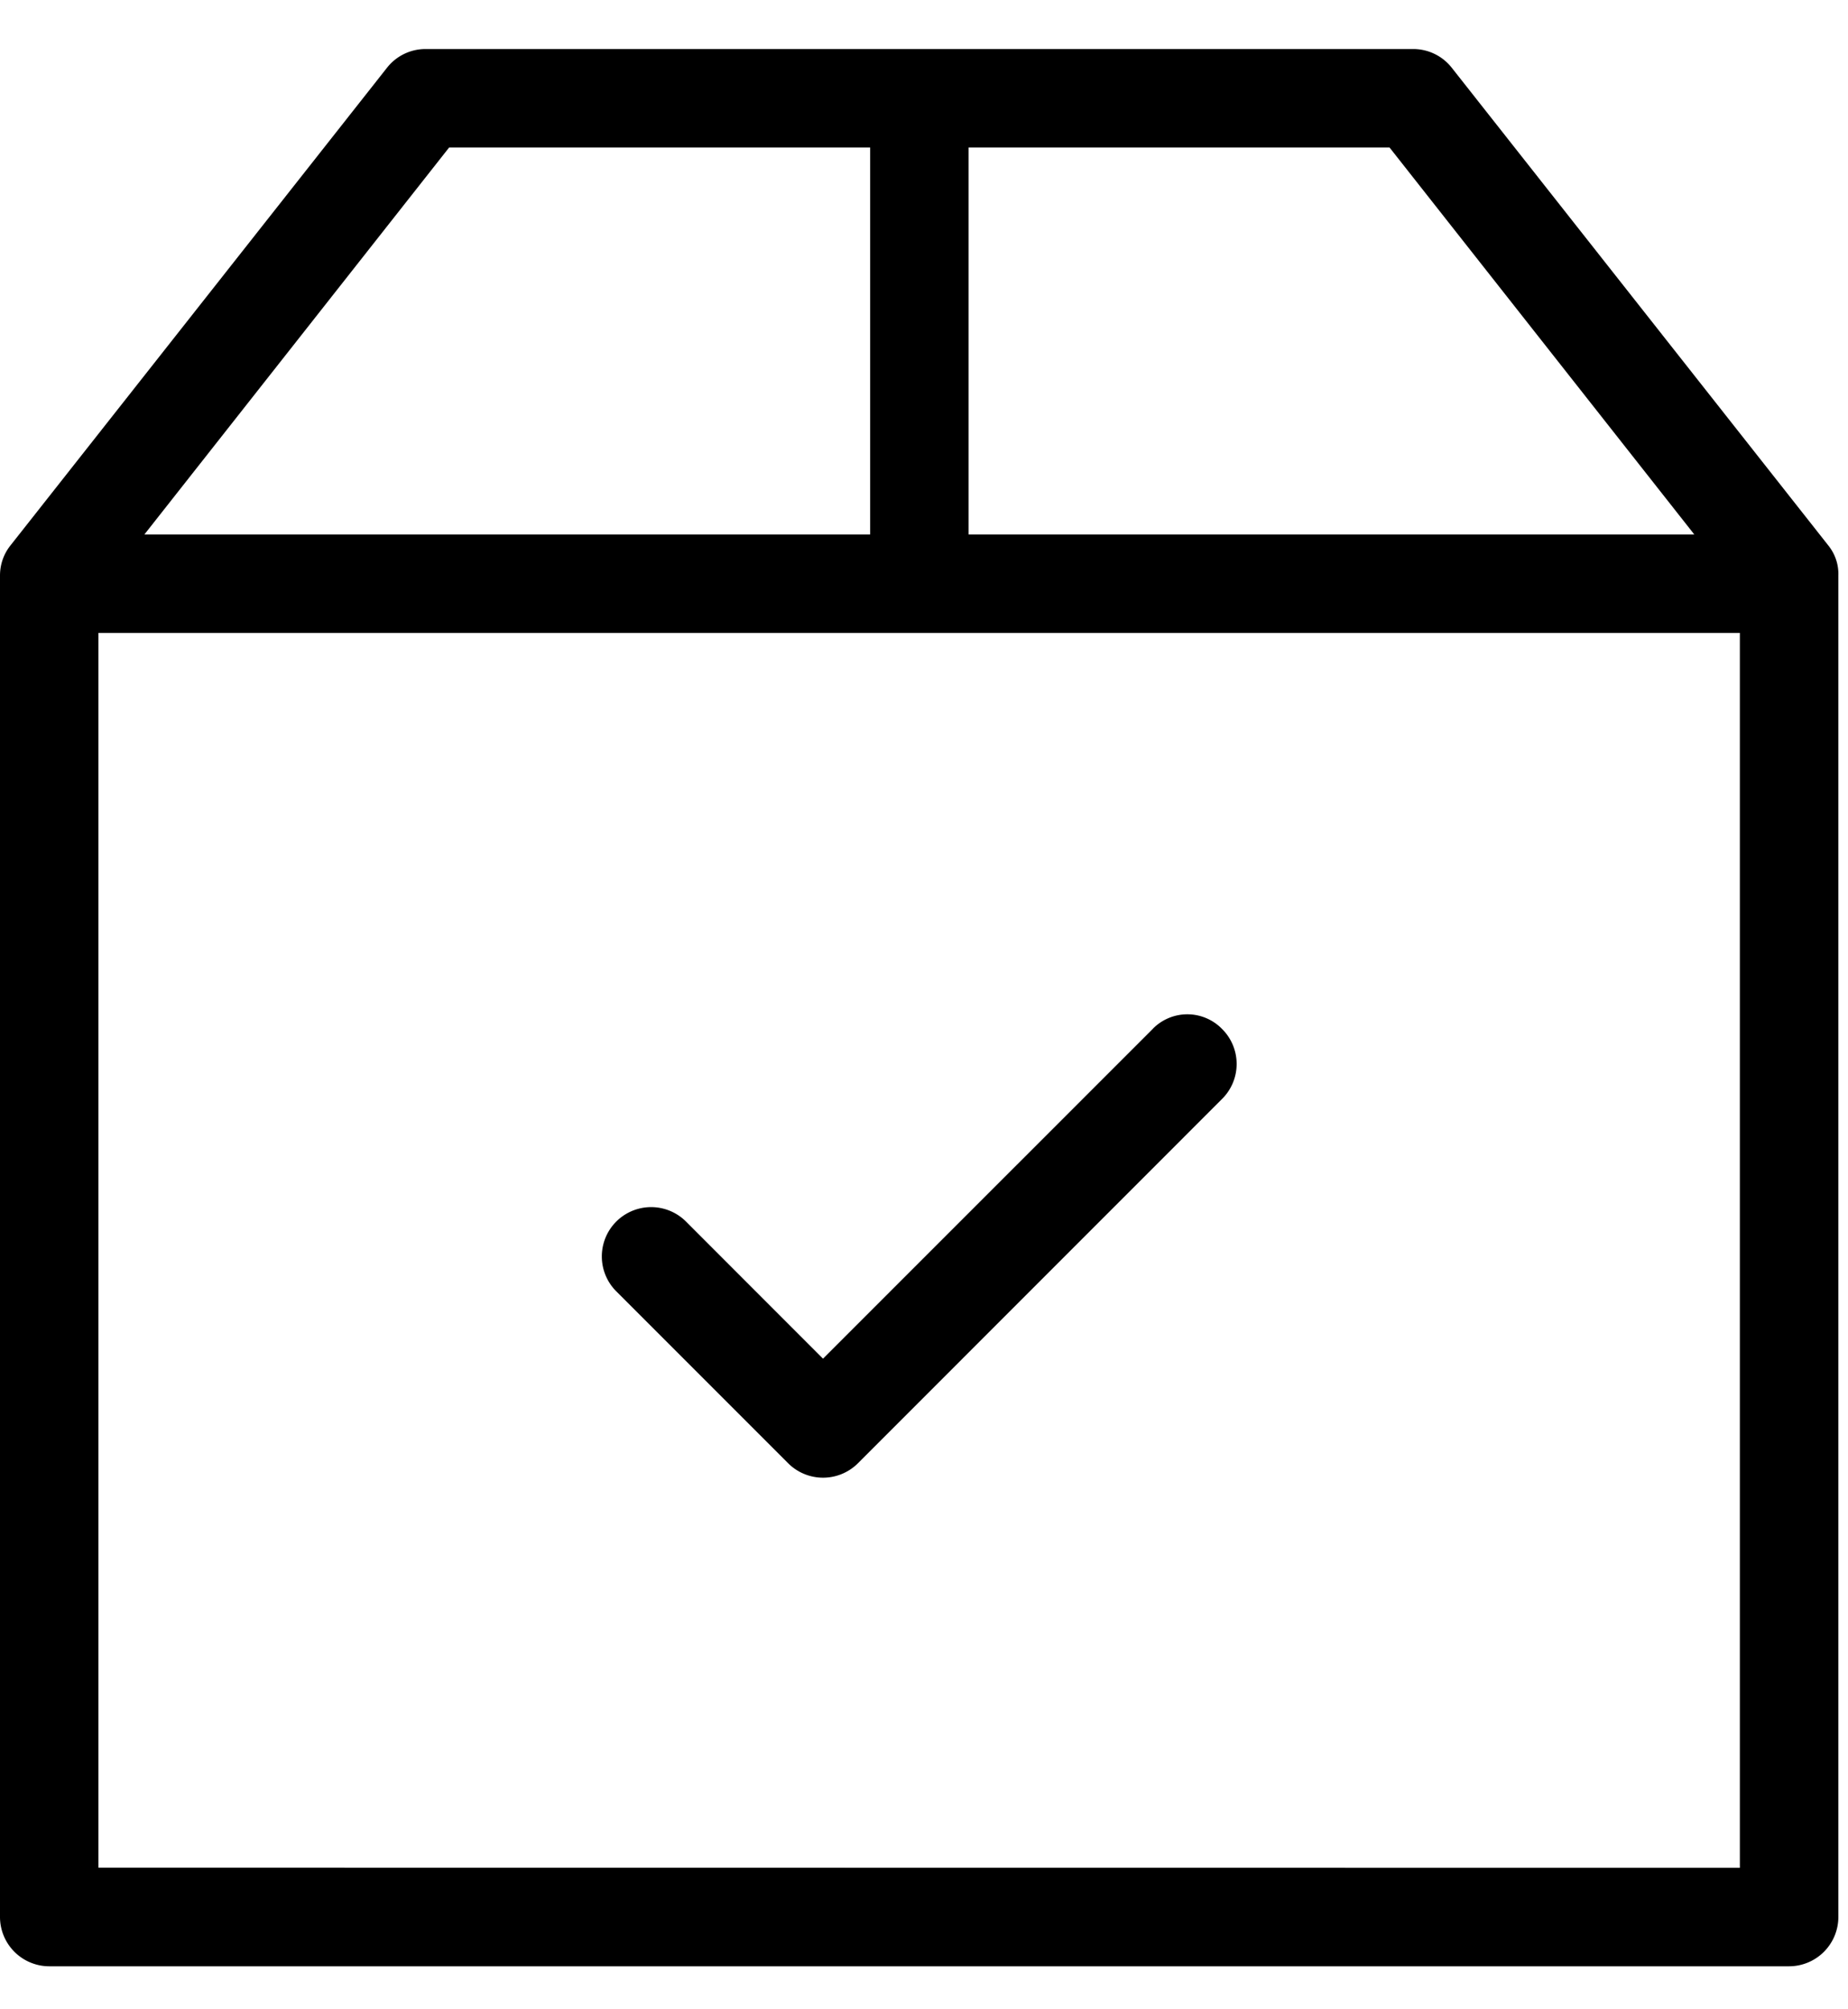 <svg xmlns="http://www.w3.org/2000/svg" width="23" height="25" viewBox="0 0 23 25"><g><g><g/><g><g><g><path d="M22.752 6.783c.087.107.133.24.128.378v16.691a.614.614 0 0 1-.613.613H.613A.614.614 0 0 1 0 23.852V7.161c0-.138.046-.27.133-.378L4.815.845a.61.61 0 0 1 .48-.235H17.59a.61.61 0 0 1 .48.235zm-5.458-4.948h-5.239V6.65h9.032zM1.797 6.65h9.033V1.835H5.59zm19.857 16.59V7.875H1.225v15.363z"/></g><g><path d="M14.349 12.8l-4.106 4.105-1.705-1.706a.613.613 0 1 0-.868.868l2.14 2.14a.615.615 0 0 0 .867 0l4.534-4.535a.613.613 0 0 0 0-.868.603.603 0 0 0-.862-.005z"/></g></g></g><g><g/><g><g><g><path d="M233.15-98.6c1.7 2.1 2.6 4.7 2.5 7.4v326.9c0 6.6-5.4 12-12 12h-424.1c-6.6 0-12-5.4-12-12V-91.2c0-2.7.9-5.3 2.6-7.4l91.7-116.3c2.3-2.9 5.7-4.6 9.4-4.6h240.8c3.7 0 7.1 1.7 9.4 4.6zm-106.9-96.9H23.65v94.3h176.9zm-303.5 94.3H-.35v-94.3h-102.6zm388.9 324.9V-77.2h-400.1v300.9z"/></g><g><path d="M68.545 19.403l-80.4 80.4-33.4-33.4c-4.7-4.7-12.3-4.7-17 0-4.7 4.7-4.7 12.3 0 17l41.9 41.9c2.3 2.3 5.4 3.5 8.5 3.5 3.1 0 6.1-1.2 8.5-3.5l88.8-88.8c4.7-4.7 4.7-12.3 0-17-4.6-4.8-12.2-4.8-16.9-.1z"/></g></g></g></g></g></g></svg>
